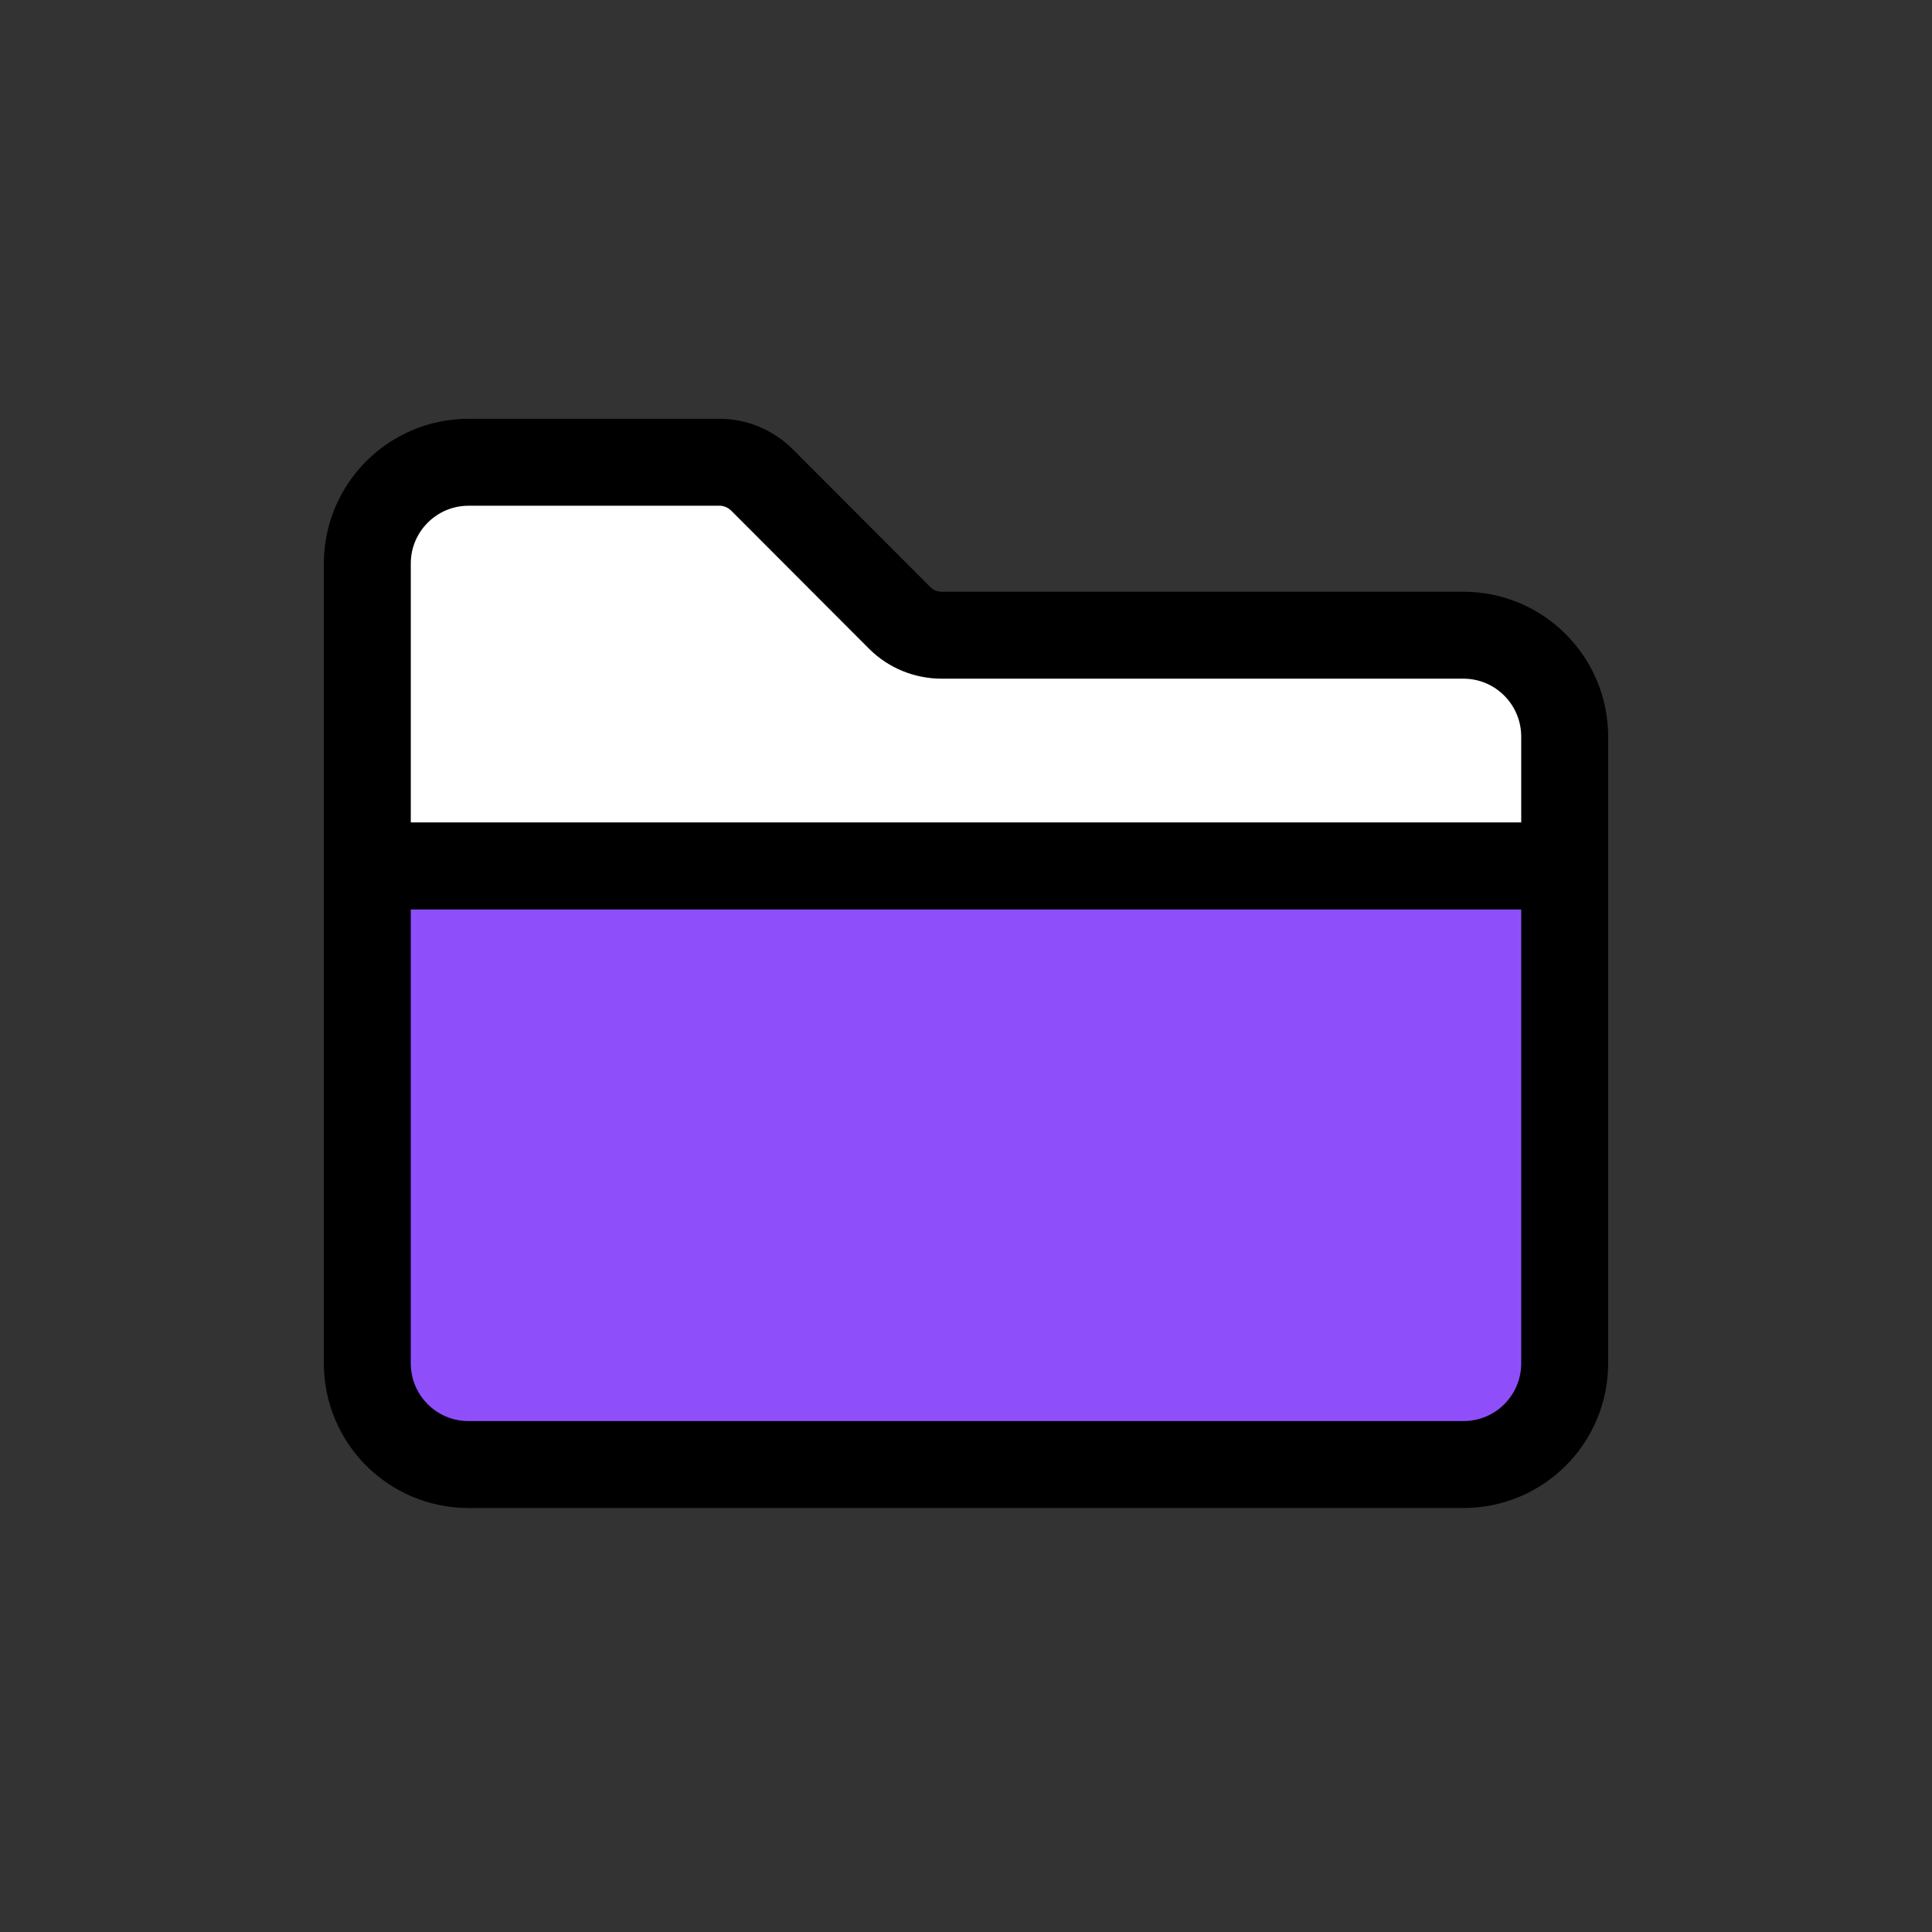 <?xml version="1.0" encoding="UTF-8"?><svg id="Layer_2" xmlns="http://www.w3.org/2000/svg" viewBox="0 0 82 82"><rect x="0" y="0" width="82" height="82" fill="#333333" stroke="none"/><defs><style>.cls-1{fill:none;}.cls-2{fill:#8e4ffb;}.cls-2,.cls-3{stroke:#000;stroke-linecap:round;stroke-linejoin:round;stroke-width:3.69px;}.cls-3{fill:#fff;}</style></defs><g id="Layer_1-2"><g><g><path class="cls-2" d="M66.41,36.75v21.11c0,2.38-1.92,4.3-4.3,4.3H19.89c-2.38,0-4.3-1.92-4.3-4.3v-21.11h50.82Z"/><path class="cls-3" d="M66.41,31.27v5.48H15.59v-12.83c0-2.37,1.92-4.3,4.3-4.3h10.65c.67,0,1.31,.27,1.79,.74l5.86,5.87c.47,.47,1.11,.73,1.78,.73h22.14c2.38,0,4.3,1.93,4.3,4.31Z"/></g><rect class="cls-1" width="82" height="82"/></g></g></svg>